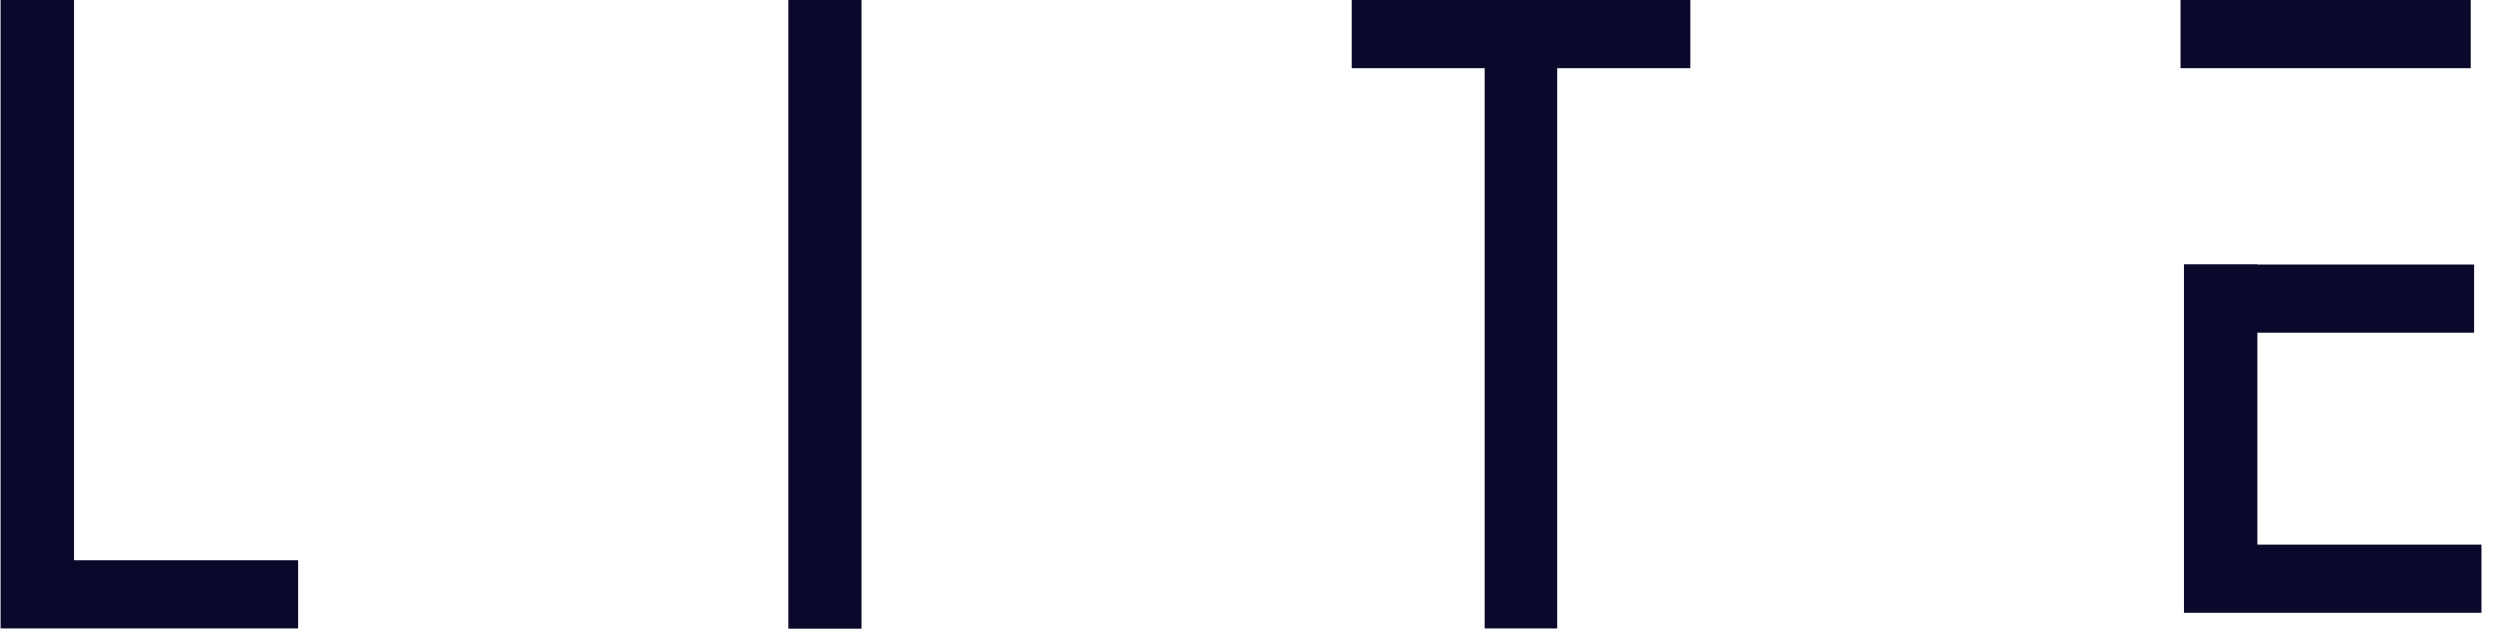<?xml version="1.0" encoding="UTF-8"?> <svg xmlns="http://www.w3.org/2000/svg" width="51" height="13" viewBox="0 0 51 13" fill="none"> <path d="M1.51 0V11.429H6.082V12.82H0.012V0H1.51Z" fill="#0A092C"></path> <path d="M17.575 0V12.825H16.082V0H17.575Z" fill="#0A092C"></path> <path d="M27.575 1.391V0H34.483V1.391H31.767V12.82H30.287V1.391H27.575Z" fill="#0A092C"></path> <path d="M47.104 1.391H50.403V0H44.483V1.391H47.104Z" fill="#0A092C"></path> <path d="M46.051 11.11V6.787H50.472V5.396H46.051V5.391H44.553V12.501H50.622V11.11H46.051Z" fill="#0A092C"></path> </svg> 
